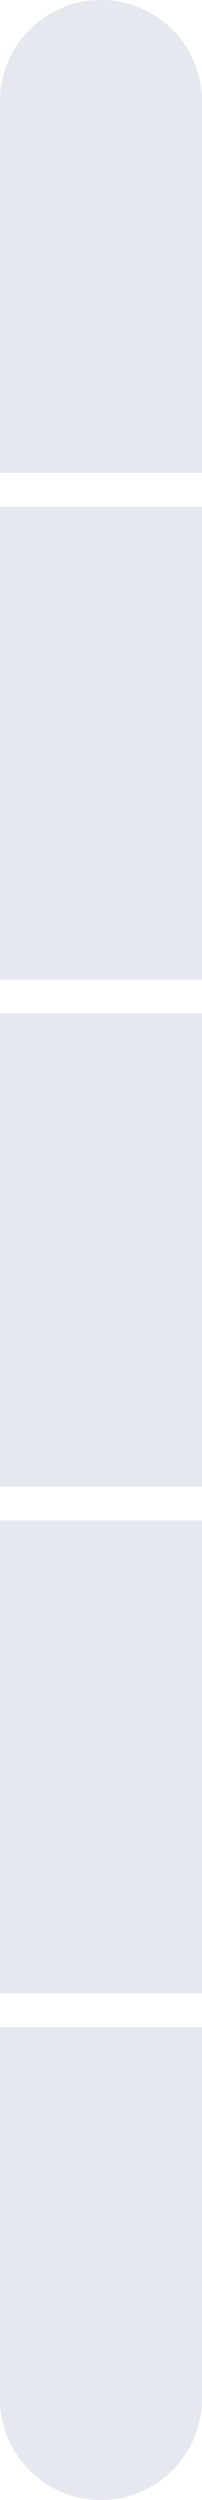 <?xml version="1.0" encoding="UTF-8"?>
<svg width="6px" height="74px" viewBox="0 0 6 74" version="1.1" xmlns="http://www.w3.org/2000/svg" xmlns:xlink="http://www.w3.org/1999/xlink">
    <title>score</title>
    <g id="design" stroke="none" stroke-width="1" fill="none" fill-rule="evenodd">
        <g id="3b_web_visitors" transform="translate(-923, -290)" fill="#E5E8EE">
            <g id="2" transform="translate(909, 275)">
                <g id="score" transform="translate(14, 15)">
                    <path d="M6,60 L6,71 C6,72.657 4.657,74 3,74 C1.343,74 1.01453063e-16,72.657 0,71 L0,60 L6,60 Z M0,45 L6,45 L6,59 L0,59 L0,45 Z M0,30 L6,30 L6,44 L0,44 L0,30 Z M0,15 L6,15 L6,29 L0,29 L0,15 Z M0,3 C-2.02906125e-16,1.343 1.343,2.02906125e-16 3,0 C4.657,-3.04359188e-16 6,1.343 6,3 L6,14 L0,14 L0,3 Z" id="Combined-Shape"></path>
                </g>
            </g>
        </g>
    </g>
</svg>